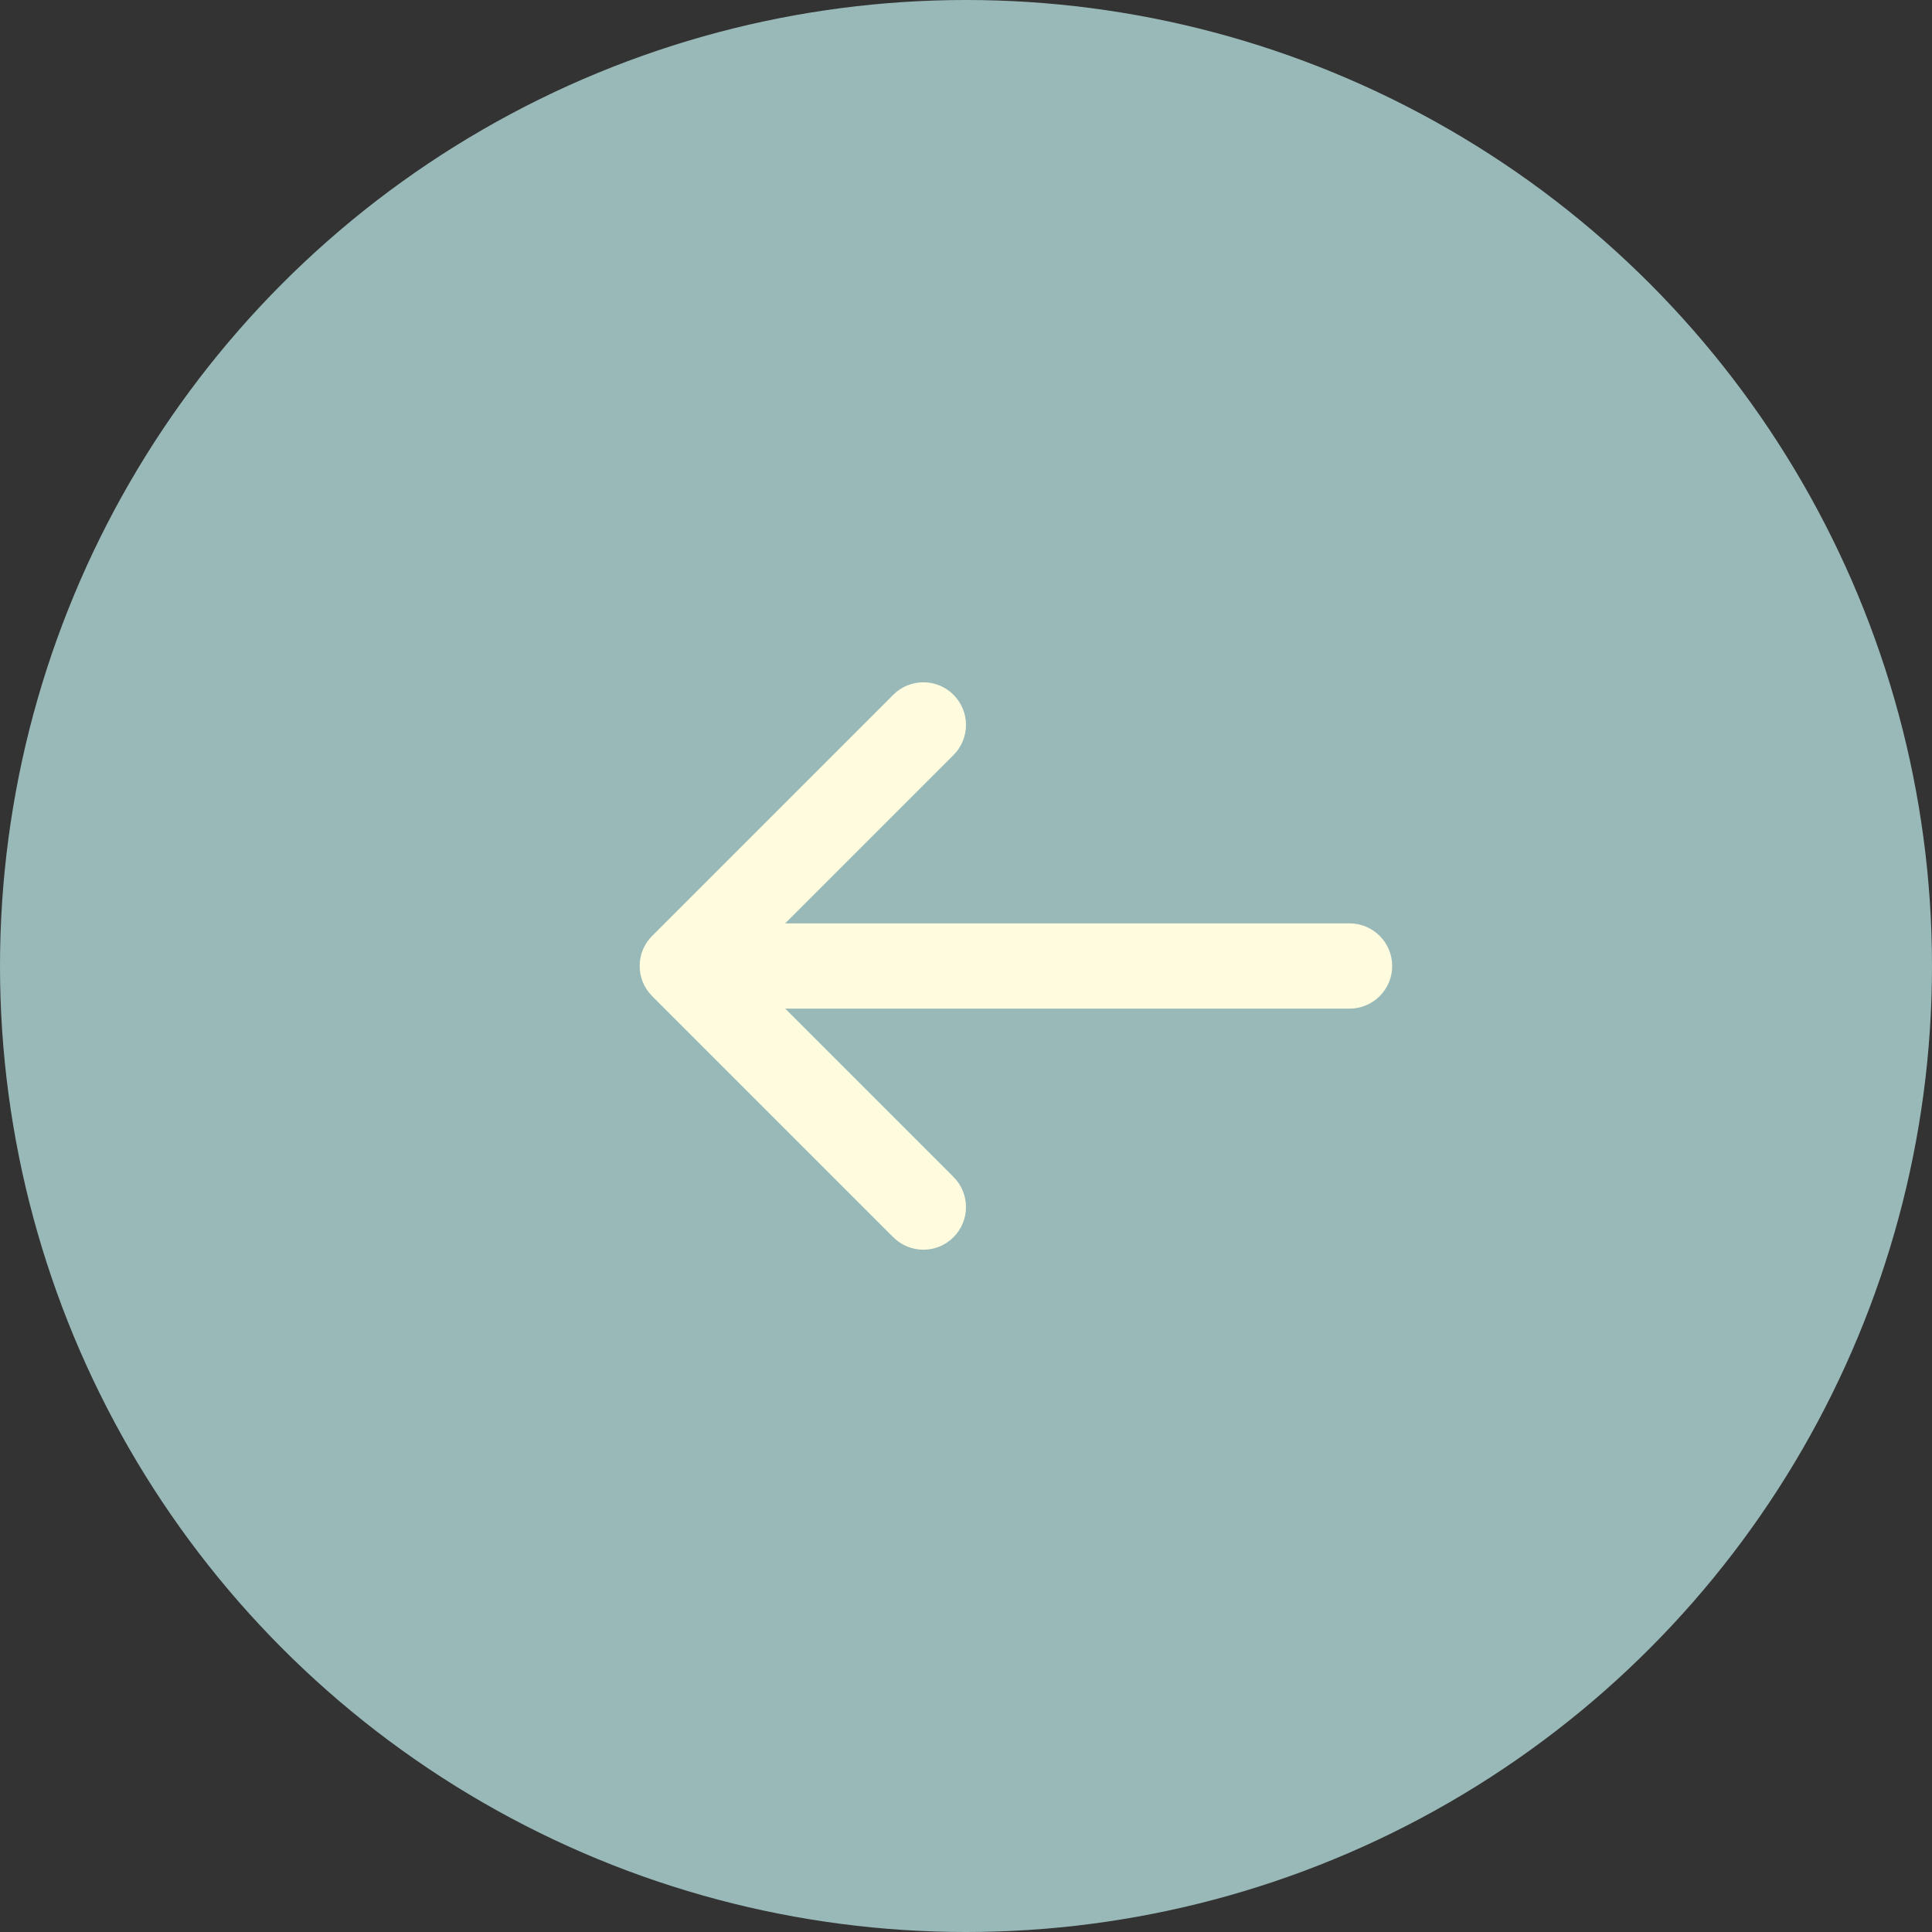 <svg width="34" height="34" viewBox="0 0 34 34" fill="none" xmlns="http://www.w3.org/2000/svg">
<rect x="0" y="0" width="34" height="34" fill="#333333" stroke="none"/>
<circle cx="17" cy="17" r="17" fill="#99B9B8"/>
<g clip-path="url(#clip0_1641_8885)">
<path d="M11.477 16.47C11.184 16.762 11.184 17.237 11.477 17.53L15.72 21.773C16.012 22.066 16.487 22.066 16.78 21.773C17.073 21.48 17.073 21.005 16.78 20.712L13.818 17.75H23.75C24.164 17.75 24.5 17.414 24.5 17C24.5 16.586 24.164 16.25 23.75 16.25H13.818L16.78 13.288C17.073 12.995 17.073 12.52 16.78 12.227C16.487 11.934 16.012 11.934 15.72 12.227L11.477 16.47Z" fill="#FFFBDF"/>
</g>
<defs>
<clipPath id="clip0_1641_8885">
<rect width="18" height="18" fill="white" transform="translate(8.75 8)"/>
</clipPath>
</defs>
</svg>

